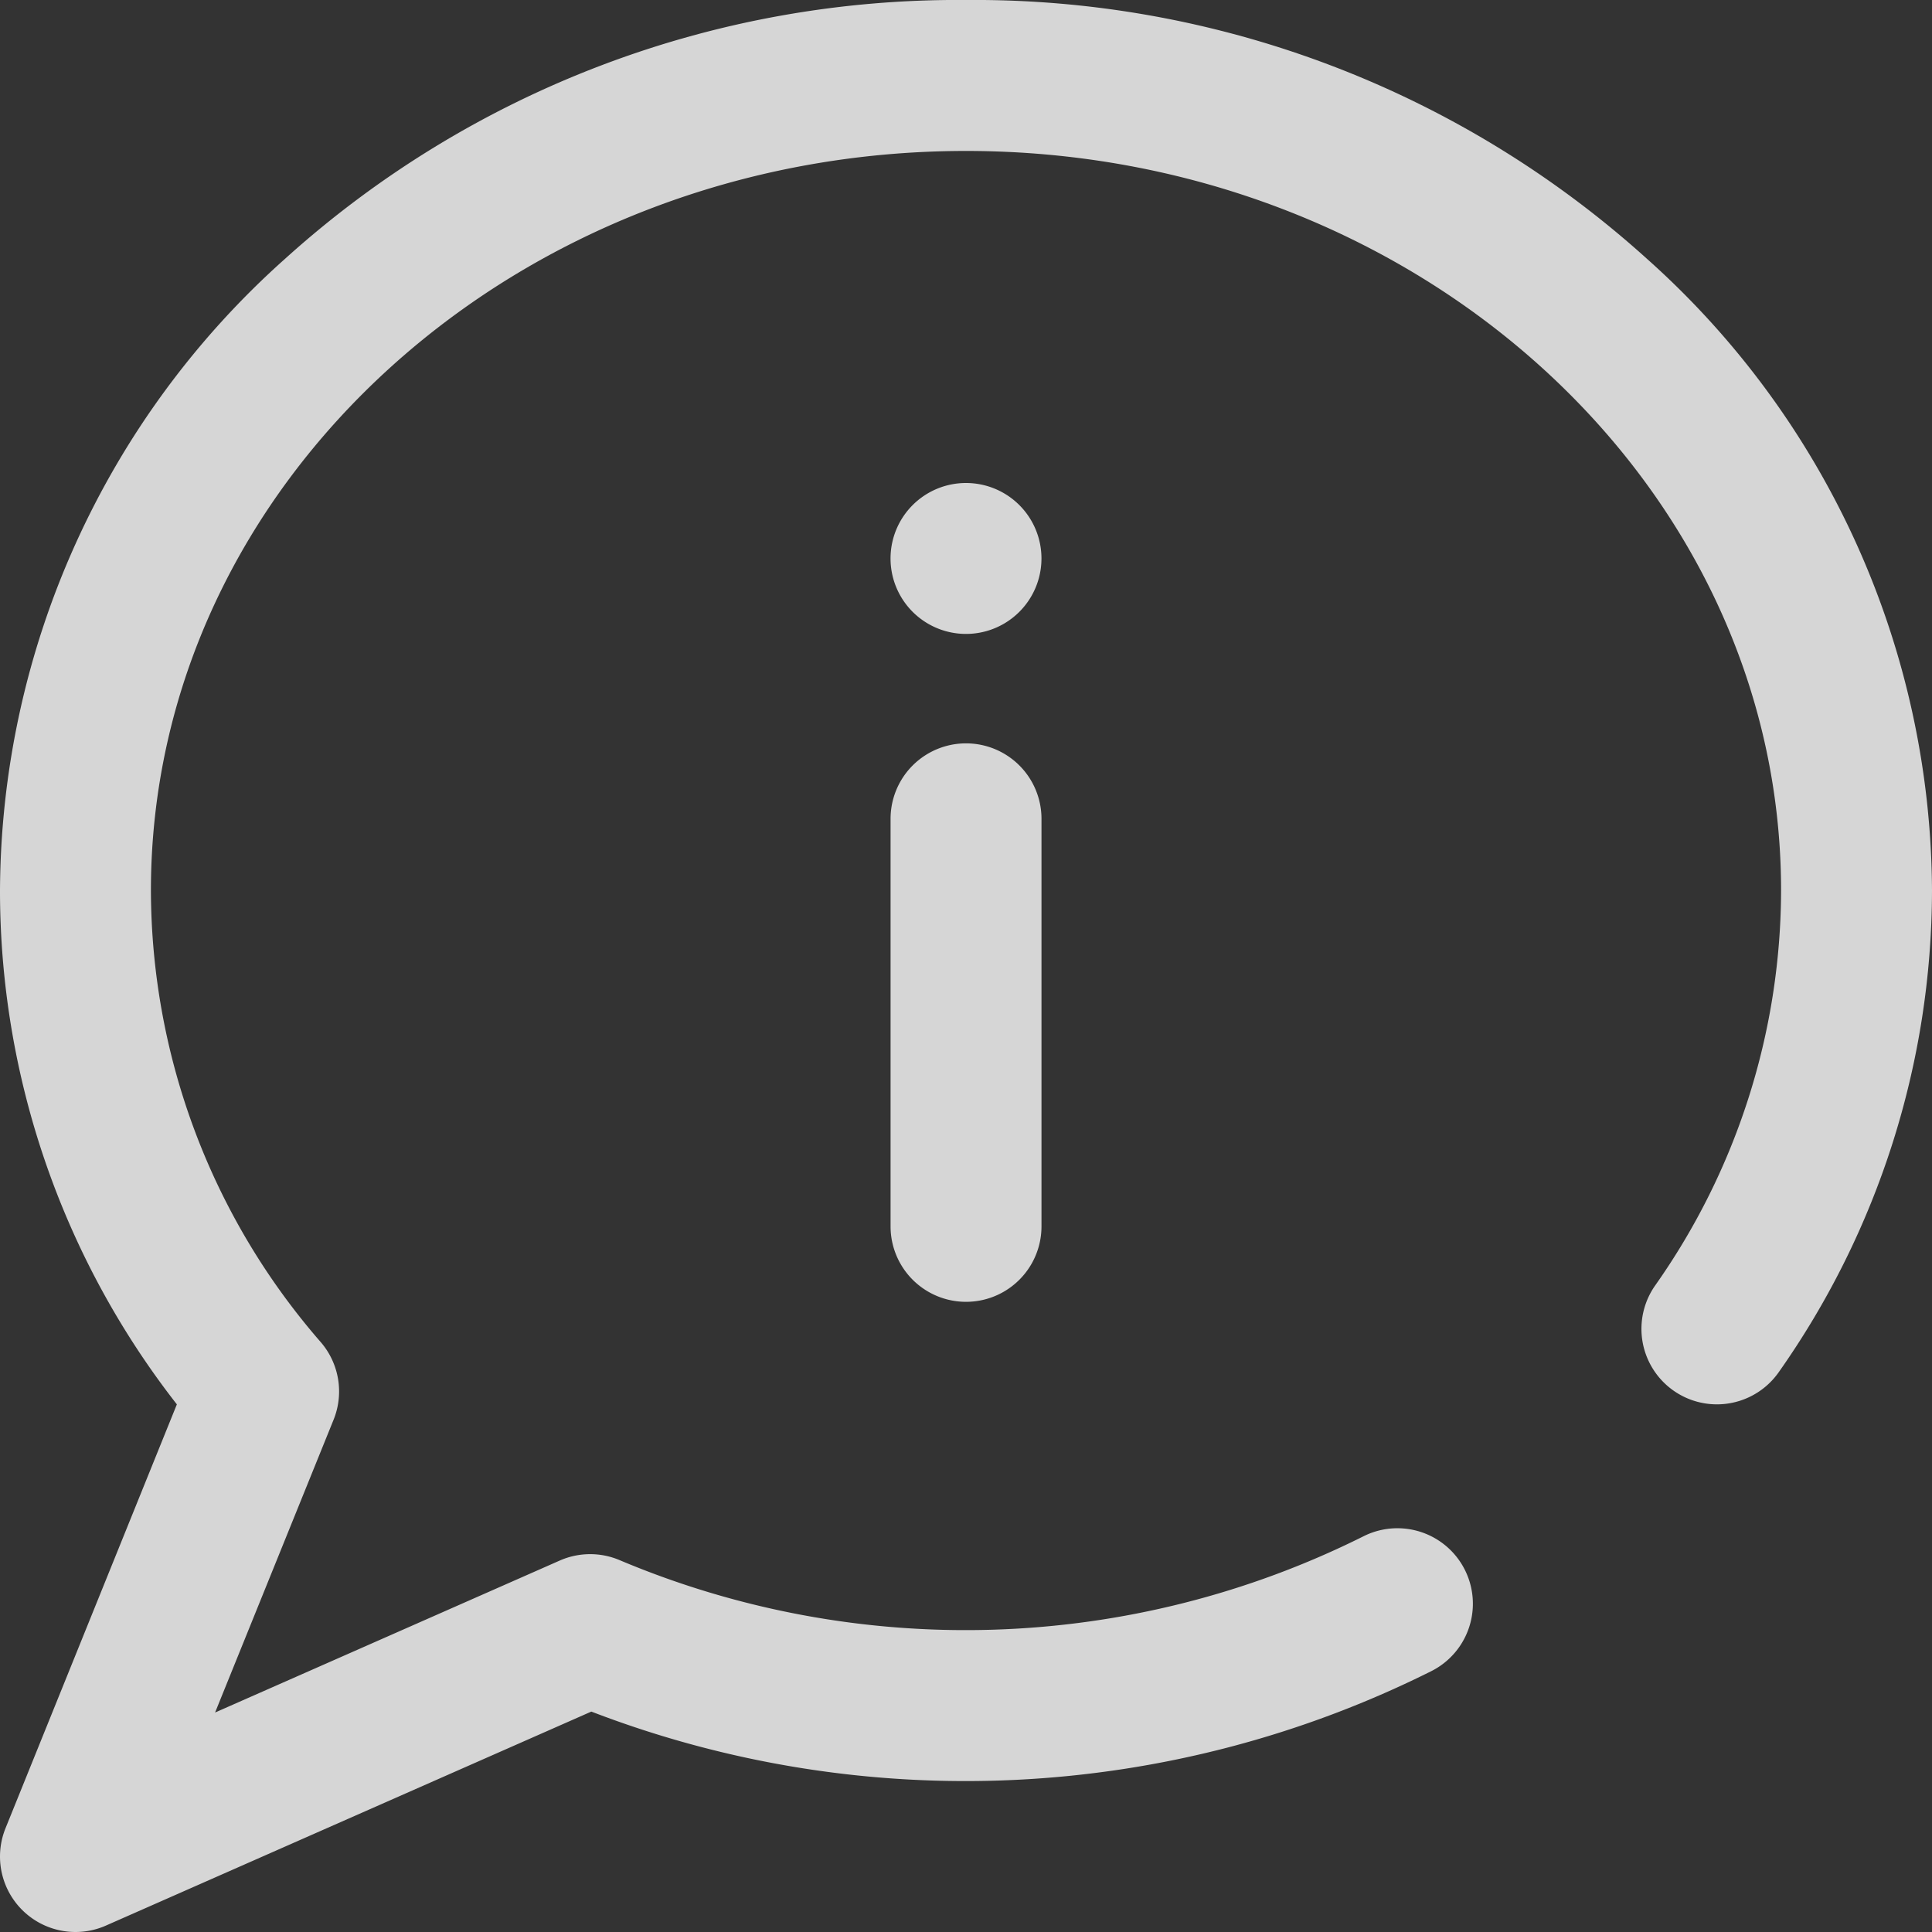 <svg xmlns="http://www.w3.org/2000/svg" width="68" height="68" viewBox="0 0 68 68">
  <rect x="0" y="0" width="68" height="68" fill="#333333" stroke="none"/>
  <path id="info" d="M2.657,68A2.656,2.656,0,0,1,.194,64.348L6.225,49.429A29.375,29.375,0,0,1,0,31.344,29.959,29.959,0,0,1,10.043,9.1,35.308,35.308,0,0,1,34,0,35.308,35.308,0,0,1,57.957,9.1,29.959,29.959,0,0,1,68,31.344a29.5,29.5,0,0,1-5.392,16.949,2.656,2.656,0,0,1-4.356-3.042,24.207,24.207,0,0,0,4.436-13.907C62.688,16.99,49.818,5.313,34,5.313S5.312,16.99,5.312,31.344A24.283,24.283,0,0,0,11.3,47.251a2.656,2.656,0,0,1,.441,2.719L7.57,60.275,19.7,54.927a2.657,2.657,0,0,1,2.114-.013,31.339,31.339,0,0,0,26.167-.837,2.656,2.656,0,0,1,2.406,4.737,36.676,36.676,0,0,1-29.574,1.428L3.728,67.774A2.653,2.653,0,0,1,2.657,68Zm34-24.836V28.82a2.656,2.656,0,1,0-5.312,0V43.164a2.656,2.656,0,1,0,5.312,0ZM34,17a2.656,2.656,0,0,0-2.656,2.656h0a2.656,2.656,0,1,0,5.312,0h0A2.656,2.656,0,0,0,34,17Z" fill="#fff" opacity="0.8"/>
</svg>
